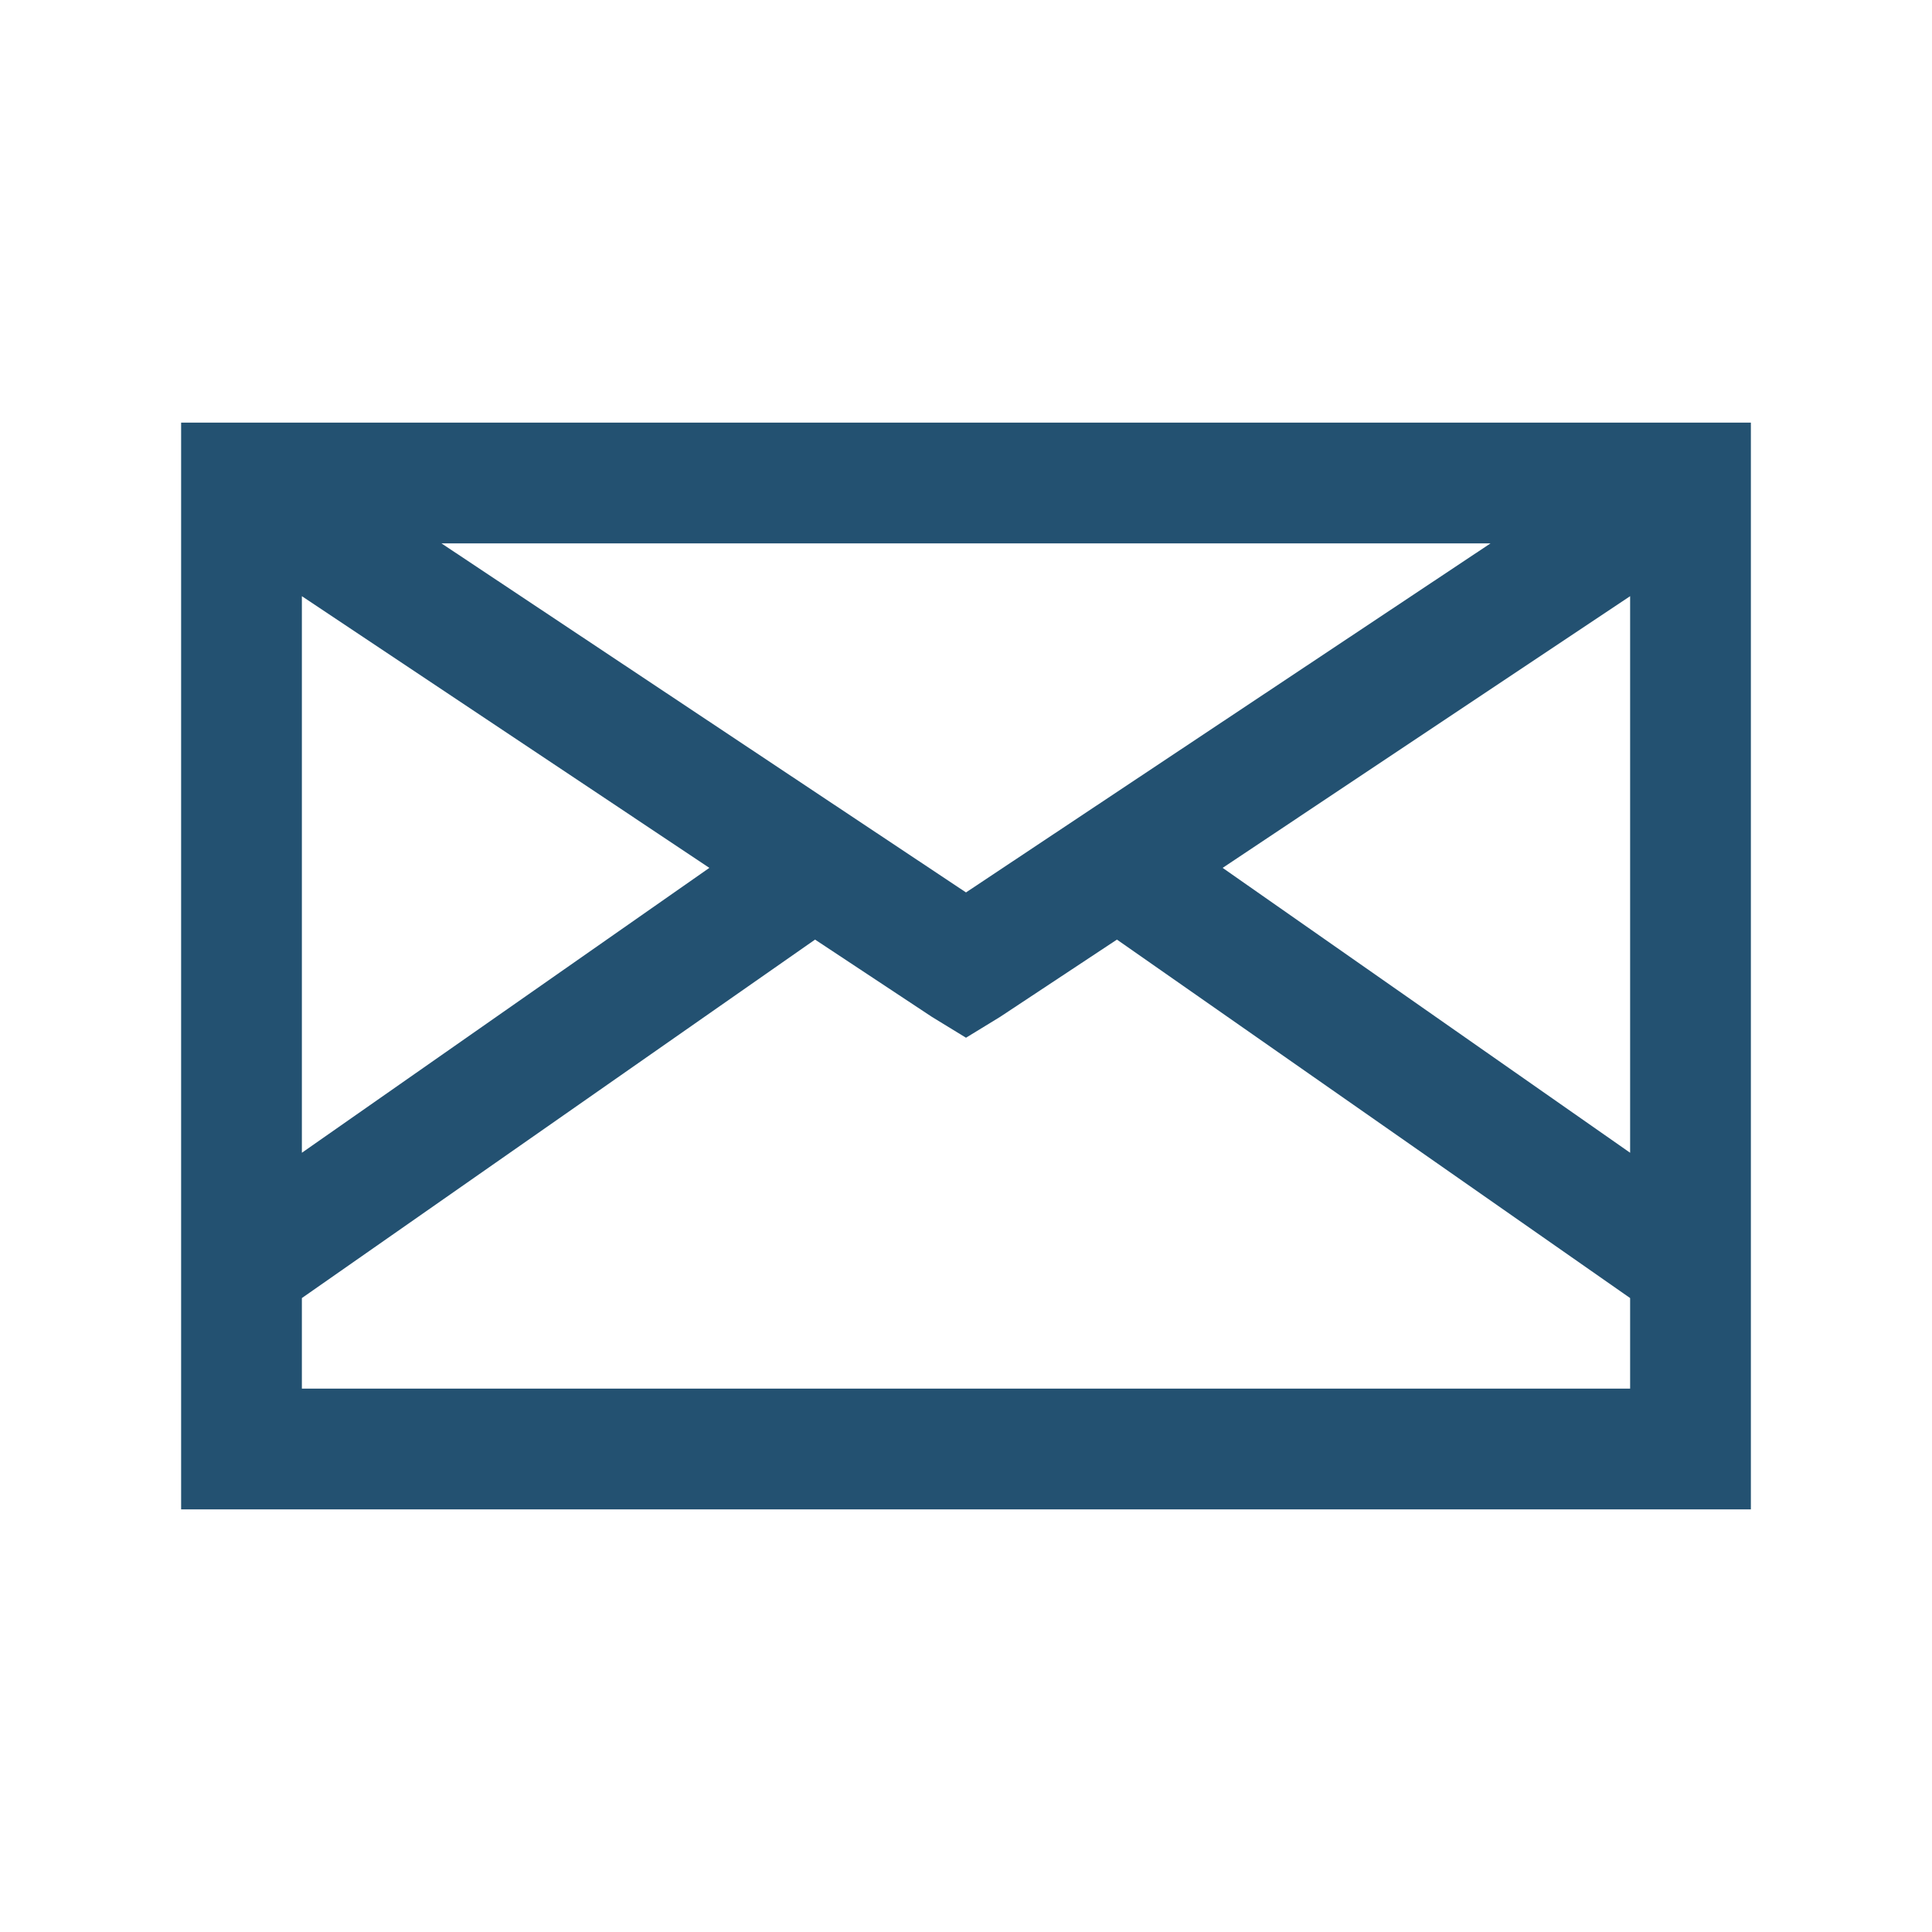 <svg width="24" height="24" viewBox="0 0 24 24" fill="none" xmlns="http://www.w3.org/2000/svg">
<path d="M2.25 5.25V18.75H21.75V5.25H2.25ZM5.484 6.75H18.516L12 11.086L5.484 6.75ZM3.75 7.406L8.812 10.781L3.75 14.32V7.406ZM20.25 7.406V14.32L15.188 10.781L20.25 7.406ZM10.125 11.672L11.578 12.633L12 12.891L12.422 12.633L13.875 11.672L20.25 16.125V17.25H3.75V16.125L10.125 11.672Z" fill="#235171"/>
</svg>

